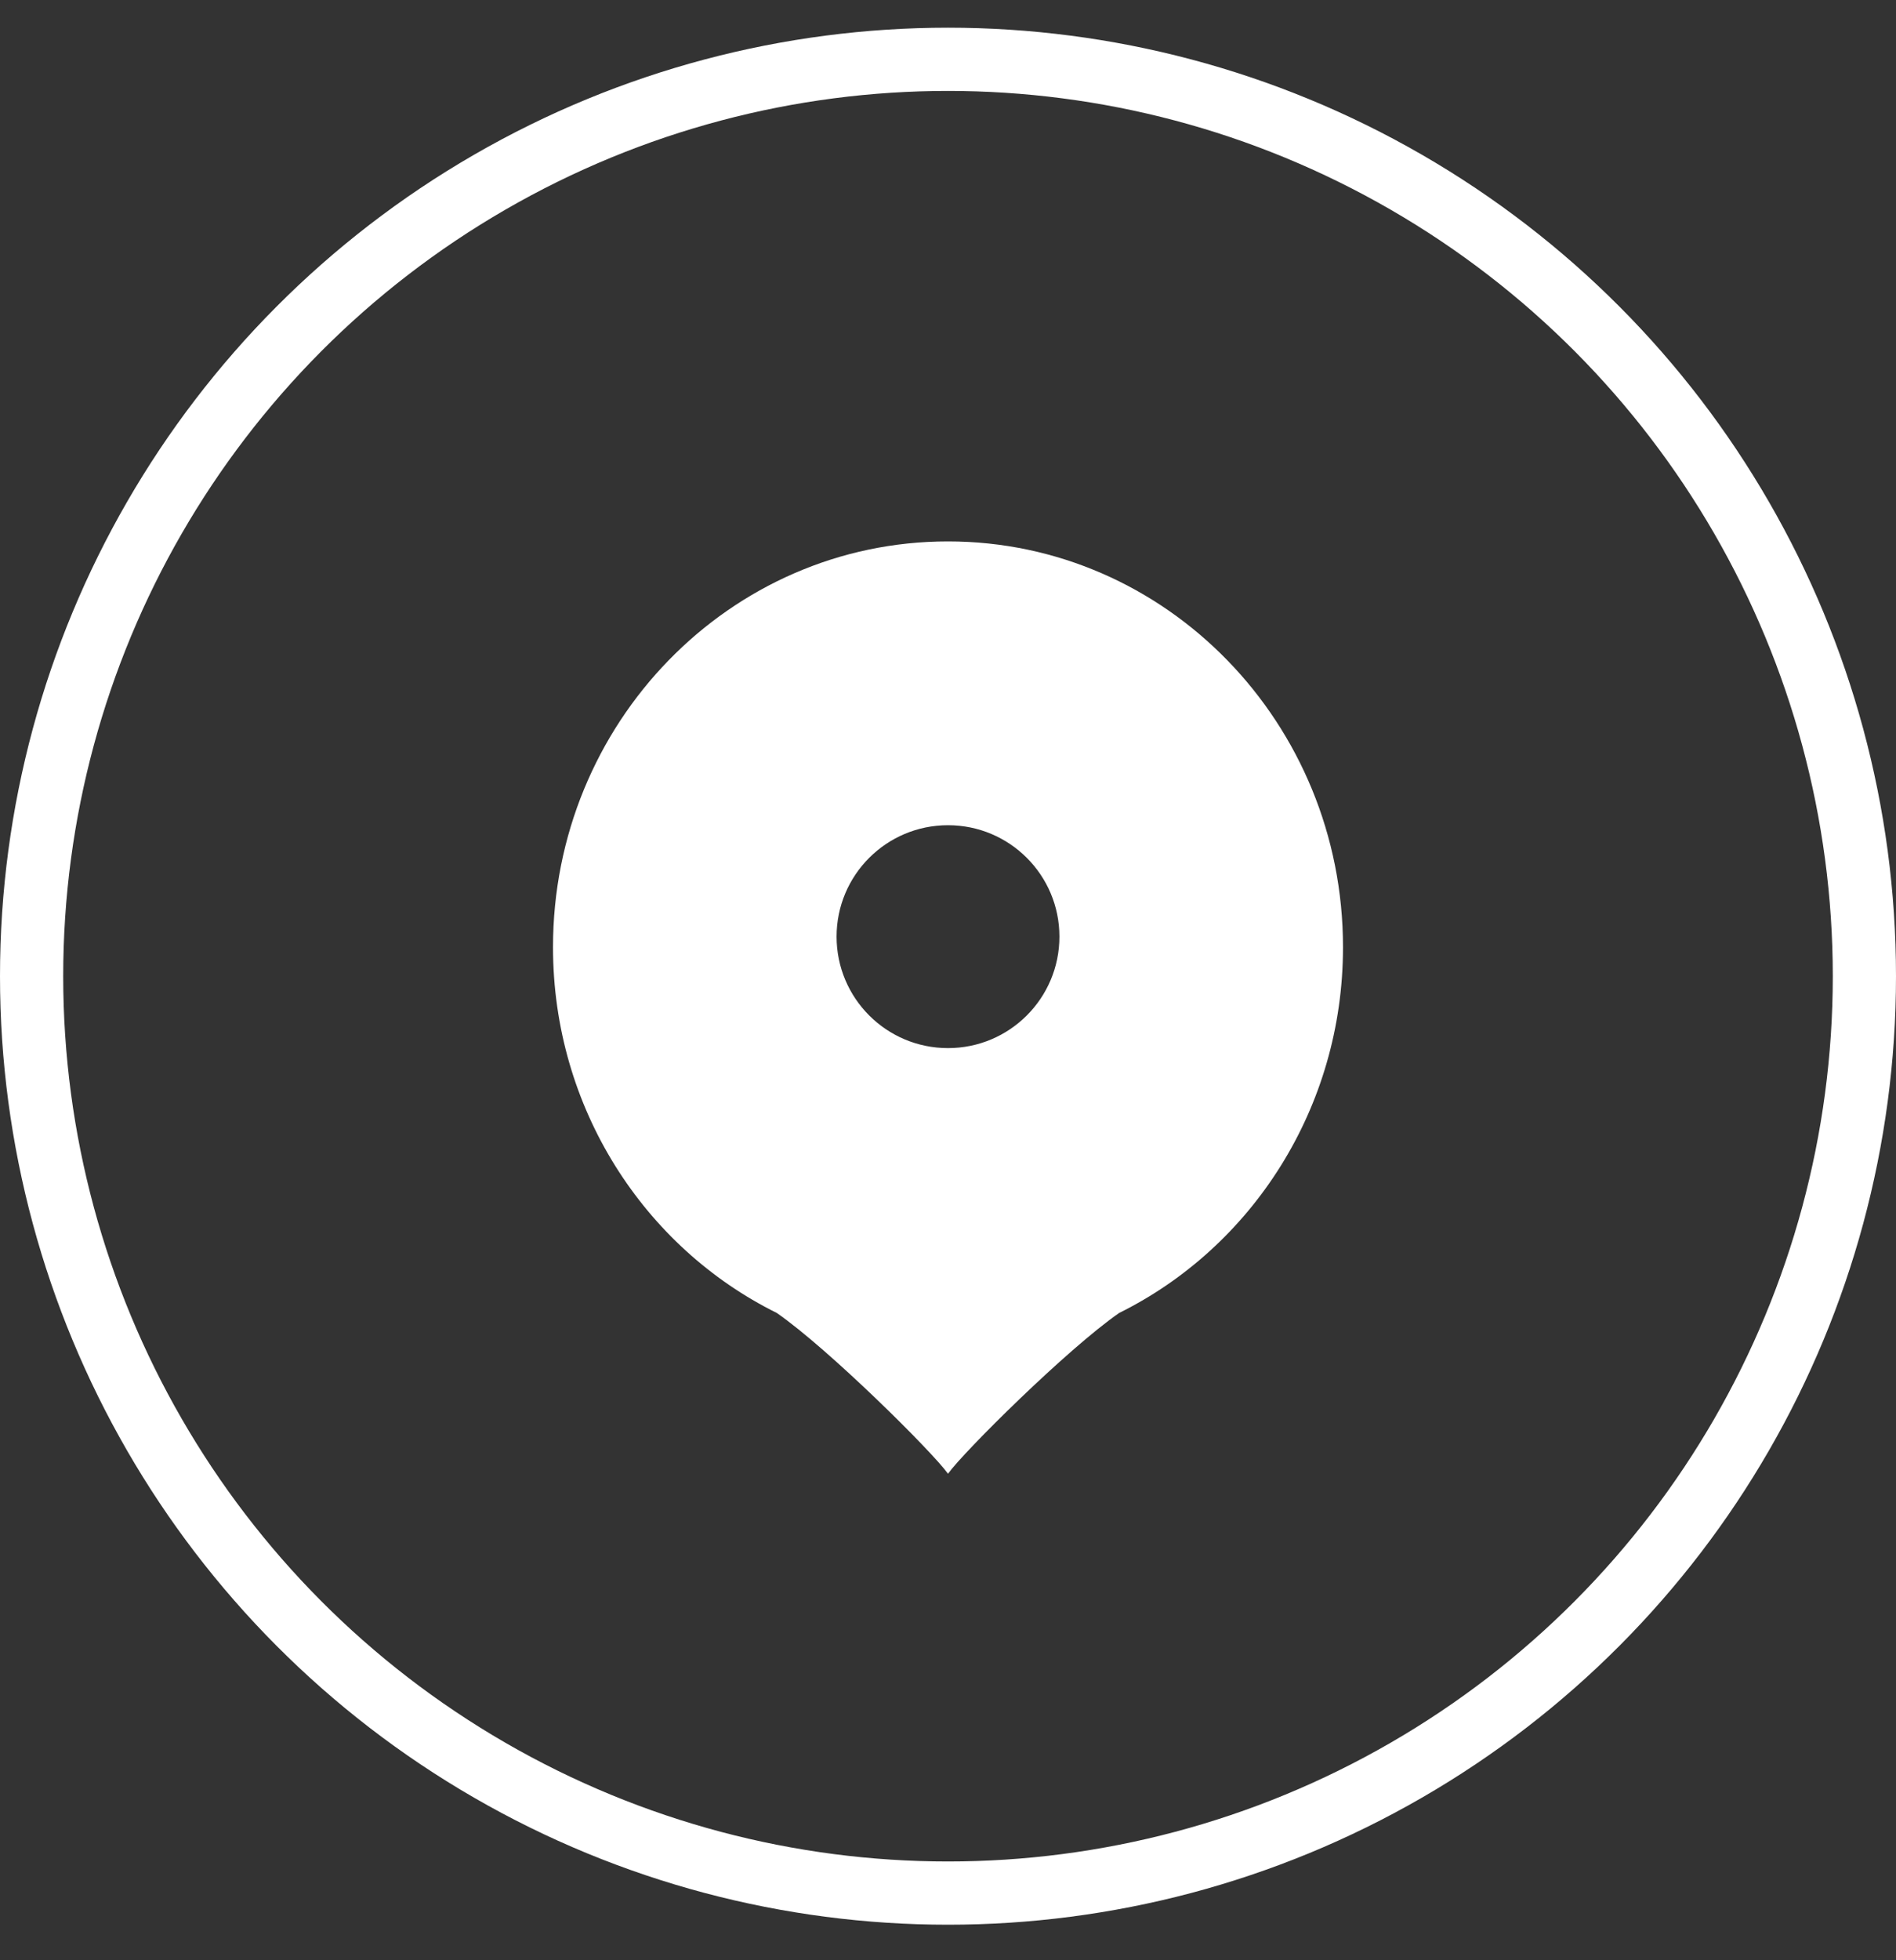 <?xml version="1.0" encoding="UTF-8"?> <svg xmlns="http://www.w3.org/2000/svg" width="30" height="31" viewBox="0 0 30 31" fill="none"><rect x="0" y="0" width="30" height="31" fill="#333333" stroke="none"/> <path fill-rule="evenodd" clip-rule="evenodd" d="M17.709 20.763C19.804 19.727 21.25 17.526 21.25 14.979C21.25 11.435 18.452 8.562 15 8.562C11.548 8.562 8.75 11.435 8.75 14.979C8.75 17.526 10.196 19.727 12.29 20.763C13.11 21.331 14.747 22.954 15 23.306C15.253 22.954 16.89 21.331 17.709 20.763ZM15 16.575C15.974 16.575 16.763 15.786 16.763 14.812C16.763 13.839 15.974 13.05 15 13.05C14.026 13.05 13.237 13.839 13.237 14.812C13.237 15.786 14.026 16.575 15 16.575Z" fill="white"></path> <circle cx="15" cy="15.438" r="14.5" stroke="white"></circle> </svg> 
